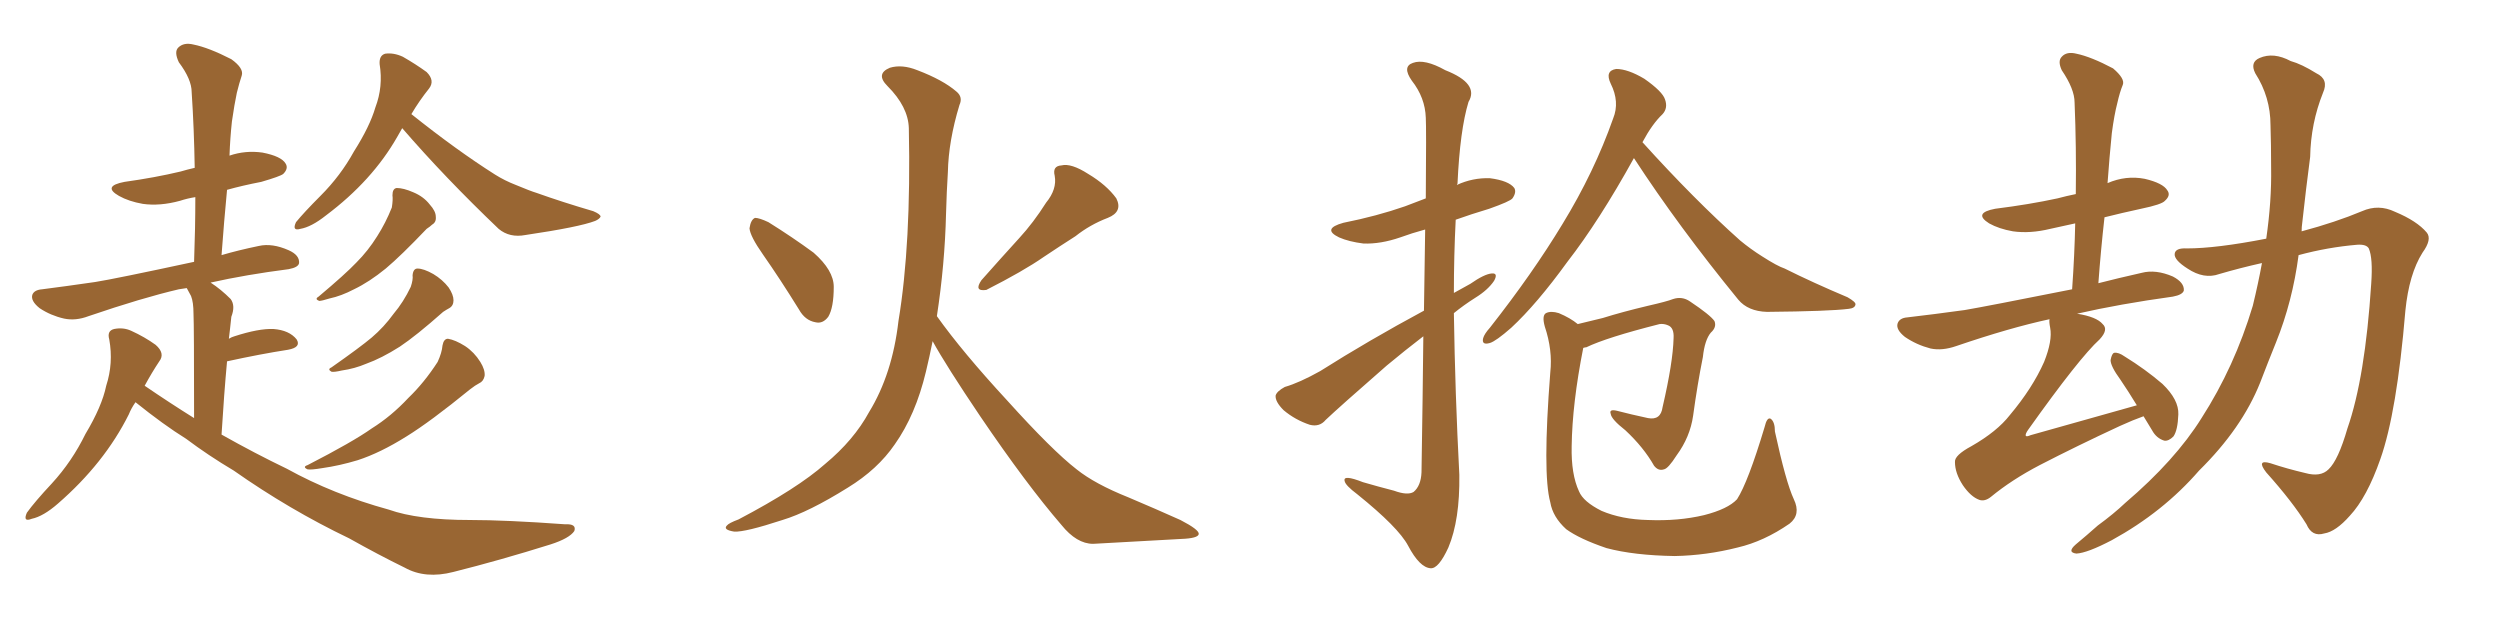 <svg xmlns="http://www.w3.org/2000/svg" xmlns:xlink="http://www.w3.org/1999/xlink" width="600" height="150"><path fill="#996633" padding="10" d="M32.52 96.53L32.52 96.53Q31.49 98.00 30.91 99.46L30.91 99.46Q25.05 111.18 13.92 120.85L13.92 120.85Q10.40 123.93 7.62 124.51L7.62 124.51Q5.42 125.39 6.45 123.05L6.45 123.05Q8.35 120.41 12.45 116.02L12.45 116.02Q17.29 110.74 20.51 104.15L20.51 104.15Q24.46 97.56 25.49 92.58L25.49 92.58Q27.25 87.16 26.22 81.45L26.22 81.45Q25.63 79.39 27.39 78.96L27.39 78.96Q29.59 78.52 31.49 79.39L31.49 79.39Q34.72 80.86 37.35 82.76L37.35 82.76Q39.70 84.81 38.23 86.72L38.23 86.72Q36.47 89.36 34.72 92.58L34.72 92.58Q40.72 96.68 46.58 100.34L46.58 100.34Q46.58 78.08 46.44 75.29L46.44 75.29Q46.44 72.51 45.85 71.04L45.85 71.04Q45.26 70.02 44.82 69.14L44.82 69.14Q43.80 69.29 42.92 69.43L42.92 69.43Q34.13 71.48 21.24 75.88L21.24 75.88Q18.16 77.05 15.38 76.46L15.38 76.46Q12.16 75.73 9.52 73.97L9.52 73.97Q7.32 72.22 7.76 70.75L7.76 70.75Q8.20 69.58 10.11 69.43L10.11 69.43Q15.82 68.70 22.85 67.68L22.85 67.68Q27.54 66.94 46.58 62.84L46.58 62.84Q46.88 54.79 46.88 47.31L46.88 47.31Q44.97 47.61 43.21 48.19L43.21 48.19Q38.38 49.51 34.28 48.93L34.28 48.93Q30.91 48.34 28.56 47.02L28.56 47.02Q24.46 44.68 29.88 43.65L29.88 43.65Q37.21 42.63 43.36 41.16L43.36 41.16Q44.82 40.72 46.73 40.28L46.73 40.28Q46.58 30.91 46.00 22.12L46.00 22.12Q46.00 19.04 42.92 14.94L42.92 14.94Q41.75 12.45 42.77 11.43L42.77 11.43Q44.09 10.11 46.44 10.69L46.44 10.69Q50.10 11.43 55.52 14.21L55.52 14.21Q58.59 16.41 58.01 18.16L58.01 18.16Q57.42 19.92 56.84 22.27L56.84 22.27Q56.25 25.05 55.66 29.15L55.66 29.15Q55.22 33.25 55.08 37.35L55.08 37.35Q58.89 36.04 62.99 36.62L62.99 36.62Q67.53 37.50 68.55 39.26L68.55 39.26Q69.29 40.43 67.97 41.75L67.97 41.75Q67.24 42.33 62.70 43.65L62.70 43.65Q58.15 44.53 54.49 45.56L54.49 45.56Q53.76 53.17 53.17 61.23L53.17 61.23Q57.13 60.06 62.11 59.03L62.11 59.03Q65.33 58.30 69.29 60.06L69.29 60.06Q71.92 61.23 71.78 63.13L71.78 63.13Q71.63 64.16 69.29 64.60L69.29 64.60Q59.03 65.92 50.54 67.82L50.54 67.82Q53.03 69.43 55.37 71.78L55.37 71.78Q56.54 73.39 55.52 76.03L55.52 76.03Q55.37 77.34 55.22 78.81L55.22 78.81Q55.08 79.98 54.93 81.30L54.93 81.30Q55.66 80.86 56.25 80.71L56.25 80.71Q62.11 78.81 65.63 78.96L65.63 78.96Q69.43 79.25 71.19 81.45L71.19 81.45Q72.36 83.35 69.14 83.94L69.14 83.94Q62.55 84.96 54.49 86.72L54.49 86.72Q53.76 94.63 53.17 104.30L53.17 104.30Q61.23 108.84 68.85 112.50L68.85 112.50Q79.98 118.65 93.31 122.31L93.31 122.31Q100.34 124.80 112.79 124.80L112.79 124.80Q121.44 124.80 135.64 125.83L135.64 125.83Q138.43 125.68 137.84 127.44L137.84 127.44Q136.67 129.20 132.13 130.66L132.13 130.66Q119.97 134.47 108.84 137.26L108.84 137.26Q102.10 139.01 97.12 136.23L97.12 136.23Q90.82 133.15 83.79 129.20L83.79 129.20Q69.43 122.31 56.10 112.94L56.10 112.94Q49.95 109.28 44.68 105.32L44.68 105.32Q39.26 101.95 32.52 96.53ZM96.53 30.76L96.53 30.76Q95.95 31.79 95.36 32.81L95.36 32.81Q89.36 43.36 78.22 51.71L78.22 51.71Q74.71 54.49 72.07 54.93L72.07 54.93Q70.02 55.52 71.04 53.32L71.04 53.32Q72.95 50.98 76.90 47.02L76.90 47.02Q81.74 42.19 84.96 36.33L84.96 36.33Q88.77 30.32 90.09 25.78L90.09 25.78Q91.99 20.80 91.11 15.38L91.11 15.38Q90.97 13.33 92.43 12.89L92.43 12.89Q94.48 12.60 96.68 13.62L96.68 13.62Q99.76 15.38 102.39 17.29L102.39 17.29Q104.44 19.34 102.98 21.24L102.98 21.24Q100.63 24.17 98.73 27.39L98.73 27.39Q109.57 36.04 118.80 41.89L118.80 41.89Q121.14 43.36 123.78 44.38L123.78 44.38Q127.29 45.85 128.76 46.29L128.76 46.29Q134.91 48.49 142.38 50.68L142.38 50.68Q144.14 51.42 144.14 52.00L144.14 52.00Q143.85 52.59 142.82 53.03L142.82 53.03Q139.01 54.49 126.12 56.40L126.12 56.40Q122.31 57.13 119.68 54.93L119.68 54.93Q106.79 42.63 96.53 30.76ZM94.19 46.88L94.19 46.88Q94.19 45.26 95.21 45.12L95.21 45.12Q96.83 45.12 99.17 46.14L99.17 46.14Q101.66 47.17 103.13 49.07L103.13 49.07Q104.59 50.68 104.59 52.00L104.59 52.00Q104.74 53.32 103.71 53.91L103.71 53.91Q103.27 54.35 102.39 54.93L102.39 54.93Q96.24 61.38 92.58 64.45L92.58 64.45Q88.62 67.68 84.96 69.43L84.96 69.43Q81.88 71.04 79.10 71.63L79.10 71.63Q77.20 72.22 76.61 72.22L76.61 72.22Q75.44 71.78 76.46 71.19L76.46 71.19Q82.91 65.77 85.55 62.99L85.55 62.99Q88.33 60.21 90.53 56.69L90.53 56.69Q92.58 53.47 94.04 49.80L94.04 49.80Q94.34 47.90 94.19 46.88ZM99.02 66.06L99.02 66.06Q99.17 64.45 100.20 64.45L100.20 64.45Q101.66 64.45 104.00 65.77L104.00 65.77Q106.20 67.09 107.67 68.99L107.67 68.99Q108.84 70.75 108.84 72.07L108.84 72.07Q108.84 73.39 107.81 73.97L107.81 73.97Q107.23 74.27 106.35 74.85L106.35 74.85Q99.90 80.57 95.95 83.20L95.95 83.20Q91.55 85.99 87.89 87.30L87.89 87.30Q85.11 88.48 82.03 88.92L82.03 88.92Q80.13 89.36 79.54 89.21L79.54 89.21Q78.52 88.62 79.54 88.18L79.54 88.18Q86.43 83.35 89.21 81.01L89.21 81.01Q92.14 78.52 94.48 75.29L94.48 75.29Q96.83 72.51 98.58 68.85L98.58 68.85Q99.17 67.09 99.02 66.06ZM106.20 82.91L106.20 82.91L106.20 82.91Q106.49 81.30 107.52 81.30L107.52 81.30Q109.28 81.59 111.62 83.06L111.62 83.06Q113.82 84.52 115.28 86.87L115.28 86.87Q116.46 88.77 116.31 90.23L116.31 90.23Q116.02 91.55 114.99 91.99L114.99 91.99Q114.11 92.43 112.79 93.46L112.79 93.46Q103.27 101.22 97.56 104.74L97.56 104.74Q91.26 108.69 85.84 110.45L85.84 110.45Q81.45 111.77 77.34 112.35L77.34 112.35Q74.71 112.79 73.83 112.65L73.83 112.65Q72.51 112.06 73.83 111.62L73.83 111.62Q84.67 106.05 89.21 102.83L89.21 102.83Q93.90 99.90 98.00 95.51L98.00 95.51Q101.81 91.85 105.03 86.87L105.03 86.87Q106.05 84.67 106.20 82.91ZM183.11 61.08L183.11 61.08Q180.03 56.69 179.88 54.79L179.88 54.79Q180.18 52.73 181.20 52.29L181.20 52.29Q182.23 52.29 184.42 53.32L184.42 53.32Q190.28 56.98 195.26 60.64L195.26 60.64Q200.10 64.89 200.10 68.85L200.10 68.85Q200.10 73.83 198.78 76.03L198.78 76.03Q197.46 77.78 195.70 77.34L195.70 77.34Q193.21 76.90 191.75 74.27L191.75 74.27Q187.21 66.94 183.11 61.08ZM251.07 48.63L251.07 48.63Q253.71 45.41 253.13 42.19L253.13 42.19Q252.54 39.84 254.74 39.70L254.74 39.70Q257.08 39.11 261.18 41.75L261.18 41.75Q265.58 44.38 267.92 47.61L267.92 47.61Q269.53 50.83 265.87 52.29L265.87 52.29Q261.62 53.91 258.11 56.69L258.11 56.69Q254.44 59.03 250.49 61.67L250.49 61.67Q245.65 65.04 236.72 69.58L236.72 69.58Q233.64 70.02 235.55 67.24L235.55 67.24Q240.23 61.96 244.63 57.13L244.63 57.13Q248.00 53.47 251.07 48.63ZM224.85 75.88L224.85 75.88L224.85 75.88Q231.01 84.52 241.70 96.09L241.70 96.09Q252.54 108.11 258.40 112.65L258.40 112.65Q262.79 116.16 270.85 119.38L270.85 119.38Q277.44 122.17 283.30 124.80L283.30 124.80Q287.84 127.15 287.70 128.17L287.70 128.17Q287.55 129.20 283.45 129.35L283.45 129.35Q273.49 129.93 262.35 130.52L262.35 130.52Q258.40 130.52 254.74 125.98L254.74 125.98Q246.39 116.31 235.25 99.90L235.25 99.90Q227.05 87.74 223.83 81.88L223.83 81.88Q223.10 85.55 222.22 89.21L222.22 89.21Q219.73 99.61 214.75 106.64L214.75 106.64Q210.64 112.65 203.47 117.04L203.47 117.04Q194.09 122.90 187.79 124.80L187.79 124.80Q178.86 127.73 176.22 127.59L176.22 127.59Q173.44 127.15 174.46 126.12L174.46 126.12Q174.90 125.54 177.25 124.66L177.25 124.66Q191.46 117.19 198.05 111.33L198.05 111.33Q204.93 105.62 208.59 98.88L208.59 98.88Q214.16 89.79 215.63 77.05L215.63 77.05Q218.70 58.59 218.12 30.76L218.12 30.76Q217.97 25.63 212.99 20.65L212.99 20.65Q210.06 17.72 213.57 16.26L213.57 16.26Q216.50 15.38 220.17 16.85L220.17 16.85Q226.32 19.19 229.54 21.97L229.54 21.97Q231.15 23.29 230.27 25.20L230.27 25.20Q227.64 33.84 227.49 41.31L227.49 41.31Q227.20 45.85 227.05 51.27L227.05 51.27Q226.76 63.43 224.85 75.88ZM392.14 37.94L392.14 37.94Q383.79 53.03 376.17 62.84L376.17 62.84Q368.85 72.95 362.70 78.66L362.70 78.66Q359.03 81.88 357.57 82.32L357.57 82.32Q355.52 82.91 355.96 81.15L355.96 81.15Q356.25 80.13 357.57 78.66L357.57 78.66Q367.82 65.63 375 53.76L375 53.76Q382.62 41.31 387.16 28.42L387.16 28.42Q388.77 24.46 386.57 20.07L386.57 20.07Q385.11 16.99 387.89 16.55L387.89 16.55Q390.67 16.55 394.63 18.90L394.63 18.90Q399.02 21.97 399.61 23.88L399.61 23.88Q400.34 25.93 399.02 27.39L399.02 27.39Q396.53 29.74 394.19 34.13L394.19 34.13Q406.64 47.90 417.63 57.71L417.63 57.71Q420.12 59.77 422.90 61.52L422.90 61.52Q426.56 63.87 428.32 64.45L428.32 64.45Q435.06 67.82 443.41 71.34L443.41 71.34Q445.46 72.51 445.31 73.10L445.31 73.10Q445.17 73.97 443.70 74.12L443.70 74.12Q439.01 74.71 424.07 74.85L424.07 74.85Q419.53 74.71 417.19 71.92L417.19 71.92Q402.83 54.35 392.14 37.94ZM430.52 119.82L430.52 119.82Q432.28 123.49 429.49 125.68L429.49 125.68Q423.34 129.93 417.04 131.40L417.04 131.40Q409.57 133.30 401.95 133.45L401.95 133.45Q392.14 133.30 385.55 131.54L385.55 131.54Q379.10 129.35 375.88 127.00L375.88 127.00Q372.66 124.07 372.07 120.56L372.07 120.56Q370.17 113.67 372.07 89.36L372.07 89.36Q372.66 84.08 370.75 78.37L370.75 78.37Q370.02 75.73 371.04 75.15L371.04 75.15Q372.22 74.56 374.12 75.15L374.12 75.15Q376.90 76.32 378.66 77.78L378.66 77.78Q381.15 77.20 384.67 76.32L384.67 76.32Q389.36 74.85 395.51 73.39L395.51 73.39Q400.05 72.36 401.51 71.78L401.51 71.78Q403.71 71.04 405.62 72.36L405.62 72.36Q410.45 75.59 411.47 77.05L411.47 77.05Q412.06 78.52 410.60 79.83L410.60 79.83Q409.13 81.59 408.69 85.69L408.69 85.69Q407.37 92.29 406.35 99.76L406.35 99.76Q405.62 104.88 402.39 109.28L402.39 109.28Q400.34 112.50 399.32 112.65L399.32 112.65Q398.00 113.09 396.97 111.77L396.97 111.77Q394.48 107.37 390.09 103.27L390.09 103.27Q386.72 100.63 386.57 99.32L386.57 99.32Q386.13 98.14 388.04 98.58L388.04 98.58Q391.41 99.46 395.51 100.34L395.51 100.34Q398.58 100.93 399.02 97.71L399.02 97.71Q401.51 87.01 401.66 81.15L401.66 81.15Q401.81 78.66 400.34 78.08L400.34 78.08Q399.32 77.64 398.29 77.78L398.29 77.78Q385.55 81.01 380.71 83.35L380.71 83.35Q380.42 83.35 379.98 83.50L379.98 83.50Q377.34 96.83 377.20 107.08L377.20 107.08Q377.05 113.82 378.96 117.92L378.96 117.92Q379.98 120.41 384.38 122.61L384.38 122.61Q389.21 124.66 395.51 124.80L395.51 124.80Q402.83 125.10 408.98 123.63L408.98 123.63Q414.70 122.17 416.89 119.82L416.89 119.82Q419.53 115.72 423.49 102.54L423.49 102.54Q424.07 100.05 424.95 100.49L424.95 100.49Q425.98 101.22 425.98 103.56L425.98 103.56Q428.61 115.72 430.52 119.82ZM341.75 74.56L341.75 74.56L341.75 74.56Q341.89 63.43 342.04 55.08L342.04 55.08Q338.82 55.96 336.04 56.98L336.04 56.98Q331.35 58.59 327.25 58.45L327.25 58.45Q323.73 58.01 321.39 56.98L321.39 56.98Q317.14 54.93 322.41 53.47L322.41 53.47Q330.47 51.86 337.21 49.51L337.21 49.51Q339.84 48.49 342.19 47.61L342.19 47.61Q342.33 30.47 342.19 28.27L342.19 28.27Q342.04 23.44 338.82 19.34L338.82 19.34Q336.47 15.97 339.11 15.09L339.11 15.09Q341.89 14.06 346.88 16.85L346.88 16.85Q355.08 20.07 352.44 24.46L352.44 24.46Q350.39 31.20 349.80 44.09L349.80 44.09Q349.66 44.24 349.66 44.38L349.66 44.38Q353.47 42.63 357.57 42.77L357.57 42.77Q362.11 43.36 363.43 45.12L363.43 45.12Q364.01 46.14 362.99 47.61L362.99 47.61Q362.40 48.34 357.42 50.10L357.42 50.10Q353.03 51.42 349.37 52.73L349.37 52.73Q348.93 61.38 348.93 70.31L348.93 70.31Q350.98 69.14 352.88 68.12L352.88 68.12Q356.25 65.77 358.01 65.63L358.01 65.63Q359.62 65.48 358.59 67.38L358.59 67.38Q357.13 69.58 354.05 71.48L354.05 71.48Q351.27 73.24 348.93 75.15L348.93 75.15Q349.22 94.48 350.24 113.96L350.24 113.96Q350.39 124.80 347.61 131.40L347.61 131.40Q345.26 136.52 343.36 136.38L343.36 136.38Q340.72 136.23 337.94 130.96L337.94 130.96Q335.60 126.56 325.78 118.65L325.78 118.65Q322.85 116.46 322.71 115.43L322.71 115.43Q322.27 113.82 327.10 115.72L327.10 115.72Q330.62 116.75 334.57 117.77L334.57 117.77Q337.79 118.95 339.26 118.07L339.26 118.07Q341.02 116.60 341.16 113.38L341.16 113.38Q341.46 94.92 341.60 80.71L341.60 80.71Q337.21 84.08 332.81 87.74L332.81 87.74Q321.39 97.71 318.16 100.78L318.16 100.78Q316.70 102.54 314.36 101.95L314.36 101.95Q310.84 100.78 308.06 98.44L308.06 98.44Q306.01 96.39 306.15 94.92L306.15 94.92Q306.45 93.90 308.35 92.87L308.35 92.87Q311.87 91.85 316.85 89.06L316.85 89.06Q328.42 81.74 341.75 74.56ZM514.45 99.90L514.45 99.90Q511.96 100.78 508.74 102.25L508.74 102.25Q498.34 107.08 489.55 111.62L489.55 111.62Q482.81 115.14 477.83 119.24L477.83 119.24Q476.37 120.41 475.05 119.97L475.05 119.97Q473.00 119.24 471.09 116.46L471.09 116.46Q469.19 113.53 469.19 110.89L469.19 110.89Q469.04 109.28 473.14 107.08L473.14 107.08Q479.30 103.56 482.37 99.61L482.37 99.61Q487.79 93.16 490.58 86.87L490.58 86.87Q492.63 81.74 492.04 78.66L492.04 78.66Q491.75 77.20 491.89 76.61L491.89 76.61Q482.37 78.66 469.48 83.06L469.48 83.06Q466.11 84.23 463.33 83.64L463.33 83.64Q459.96 82.76 457.18 80.86L457.18 80.86Q454.98 79.10 455.42 77.64L455.42 77.64Q455.86 76.32 457.76 76.17L457.76 76.17Q464.06 75.44 471.53 74.41L471.53 74.41Q476.66 73.54 497.31 69.43L497.31 69.43Q497.90 61.08 498.05 53.61L498.05 53.61Q494.82 54.35 492.04 54.93L492.04 54.93Q487.21 56.10 483.11 55.52L483.11 55.52Q479.74 54.93 477.39 53.61L477.39 53.61Q473.44 51.12 478.86 50.10L478.86 50.10Q487.06 49.07 493.80 47.61L493.80 47.61Q496.00 47.02 498.19 46.58L498.19 46.58Q498.34 35.16 497.90 24.61L497.90 24.61Q497.90 21.39 494.82 16.85L494.82 16.85Q493.80 14.65 494.82 13.62L494.82 13.62Q496.00 12.30 498.34 12.89L498.34 12.89Q501.86 13.62 507.13 16.41L507.13 16.41Q510.06 18.90 509.47 20.36L509.47 20.36Q508.74 22.12 508.15 24.76L508.15 24.76Q507.42 27.54 506.84 31.93L506.84 31.93Q506.25 37.79 505.81 43.95L505.81 43.95Q510.21 42.04 514.75 42.92L514.75 42.92Q519.14 43.95 520.17 45.70L520.17 45.70Q521.04 46.88 519.58 48.19L519.58 48.19Q518.85 49.07 513.87 50.10L513.87 50.10Q509.18 51.12 505.08 52.15L505.08 52.15Q504.20 59.91 503.61 67.97L503.61 67.97Q508.15 66.80 514.01 65.48L514.01 65.48Q517.38 64.60 521.48 66.36L521.48 66.36Q524.27 67.82 524.12 69.73L524.12 69.73Q523.83 70.75 521.48 71.19L521.48 71.19Q508.74 72.95 498.49 75.29L498.49 75.29Q503.17 76.03 504.64 77.78L504.64 77.78Q506.10 79.10 503.91 81.45L503.91 81.45Q499.07 85.84 486.77 103.13L486.77 103.13Q486.04 104.15 486.18 104.59L486.18 104.59Q486.33 104.88 487.35 104.44L487.35 104.44Q500.39 100.78 512.84 97.27L512.84 97.27Q510.79 93.90 508.89 91.11L508.89 91.11Q506.54 87.89 506.54 86.43L506.54 86.43Q506.84 84.81 507.42 84.67L507.42 84.67Q508.45 84.52 509.91 85.55L509.91 85.55Q514.89 88.62 518.99 92.14L518.99 92.14Q522.95 95.95 522.80 99.46L522.80 99.46Q522.66 103.27 521.63 104.74L521.63 104.74Q520.46 105.91 519.43 105.76L519.43 105.76Q517.53 105.18 516.50 103.27L516.50 103.27Q515.33 101.37 514.45 99.90ZM543.90 57.28L543.90 57.28L543.90 57.28Q545.21 48.19 545.07 40.28L545.07 40.28Q545.07 34.57 544.92 30.03L544.92 30.03Q544.92 23.29 541.26 17.58L541.26 17.58Q539.94 14.94 542.29 13.92L542.29 13.92Q545.65 12.45 549.76 14.65L549.76 14.65Q552.39 15.38 555.91 17.58L555.91 17.58Q558.98 19.04 557.52 22.27L557.52 22.27Q554.59 29.59 554.44 37.65L554.44 37.65Q553.42 45.41 552.54 53.47L552.54 53.47Q552.39 54.49 552.39 55.52L552.39 55.52Q560.60 53.32 566.89 50.68L566.89 50.68Q570.85 48.93 574.80 50.83L574.80 50.83Q580.08 53.03 582.42 55.81L582.42 55.81Q583.74 57.42 581.40 60.64L581.40 60.64Q578.17 65.77 577.29 74.56L577.29 74.56Q575.24 99.02 571.29 110.16L571.29 110.16Q568.07 119.38 563.96 123.78L563.96 123.78Q560.60 127.59 557.81 128.03L557.81 128.03Q554.88 128.91 553.56 125.83L553.56 125.83Q550.20 120.41 543.90 113.38L543.90 113.38Q541.41 110.16 544.92 111.18L544.92 111.18Q548.88 112.50 553.27 113.53L553.27 113.53Q556.93 114.55 558.84 112.65L558.84 112.65Q561.18 110.45 563.38 102.83L563.38 102.83Q567.63 90.67 569.09 68.12L569.09 68.12Q569.53 61.96 568.51 59.62L568.51 59.62Q567.92 58.59 565.72 58.74L565.72 58.74Q558.69 59.33 551.66 61.23L551.66 61.23Q550.20 72.36 546.24 82.18L546.24 82.18Q544.34 86.87 542.43 91.85L542.43 91.85Q538.04 102.83 527.78 112.94L527.78 112.94Q519.14 122.90 506.84 129.64L506.84 129.64Q500.98 132.71 498.34 132.86L498.34 132.86Q496.00 132.57 498.19 130.66L498.19 130.66Q500.83 128.47 503.47 126.12L503.47 126.12Q507.28 123.34 510.06 120.70L510.06 120.70Q522.07 110.45 528.37 100.34L528.37 100.34Q536.28 88.04 540.67 73.39L540.67 73.39Q541.99 67.97 542.87 63.13L542.87 63.13Q537.60 64.31 532.62 65.77L532.62 65.77Q528.96 67.09 525 64.45L525 64.45Q521.78 62.40 521.92 60.94L521.92 60.94Q522.07 59.47 524.85 59.62L524.85 59.62Q531.88 59.62 543.90 57.28Z"/></svg>